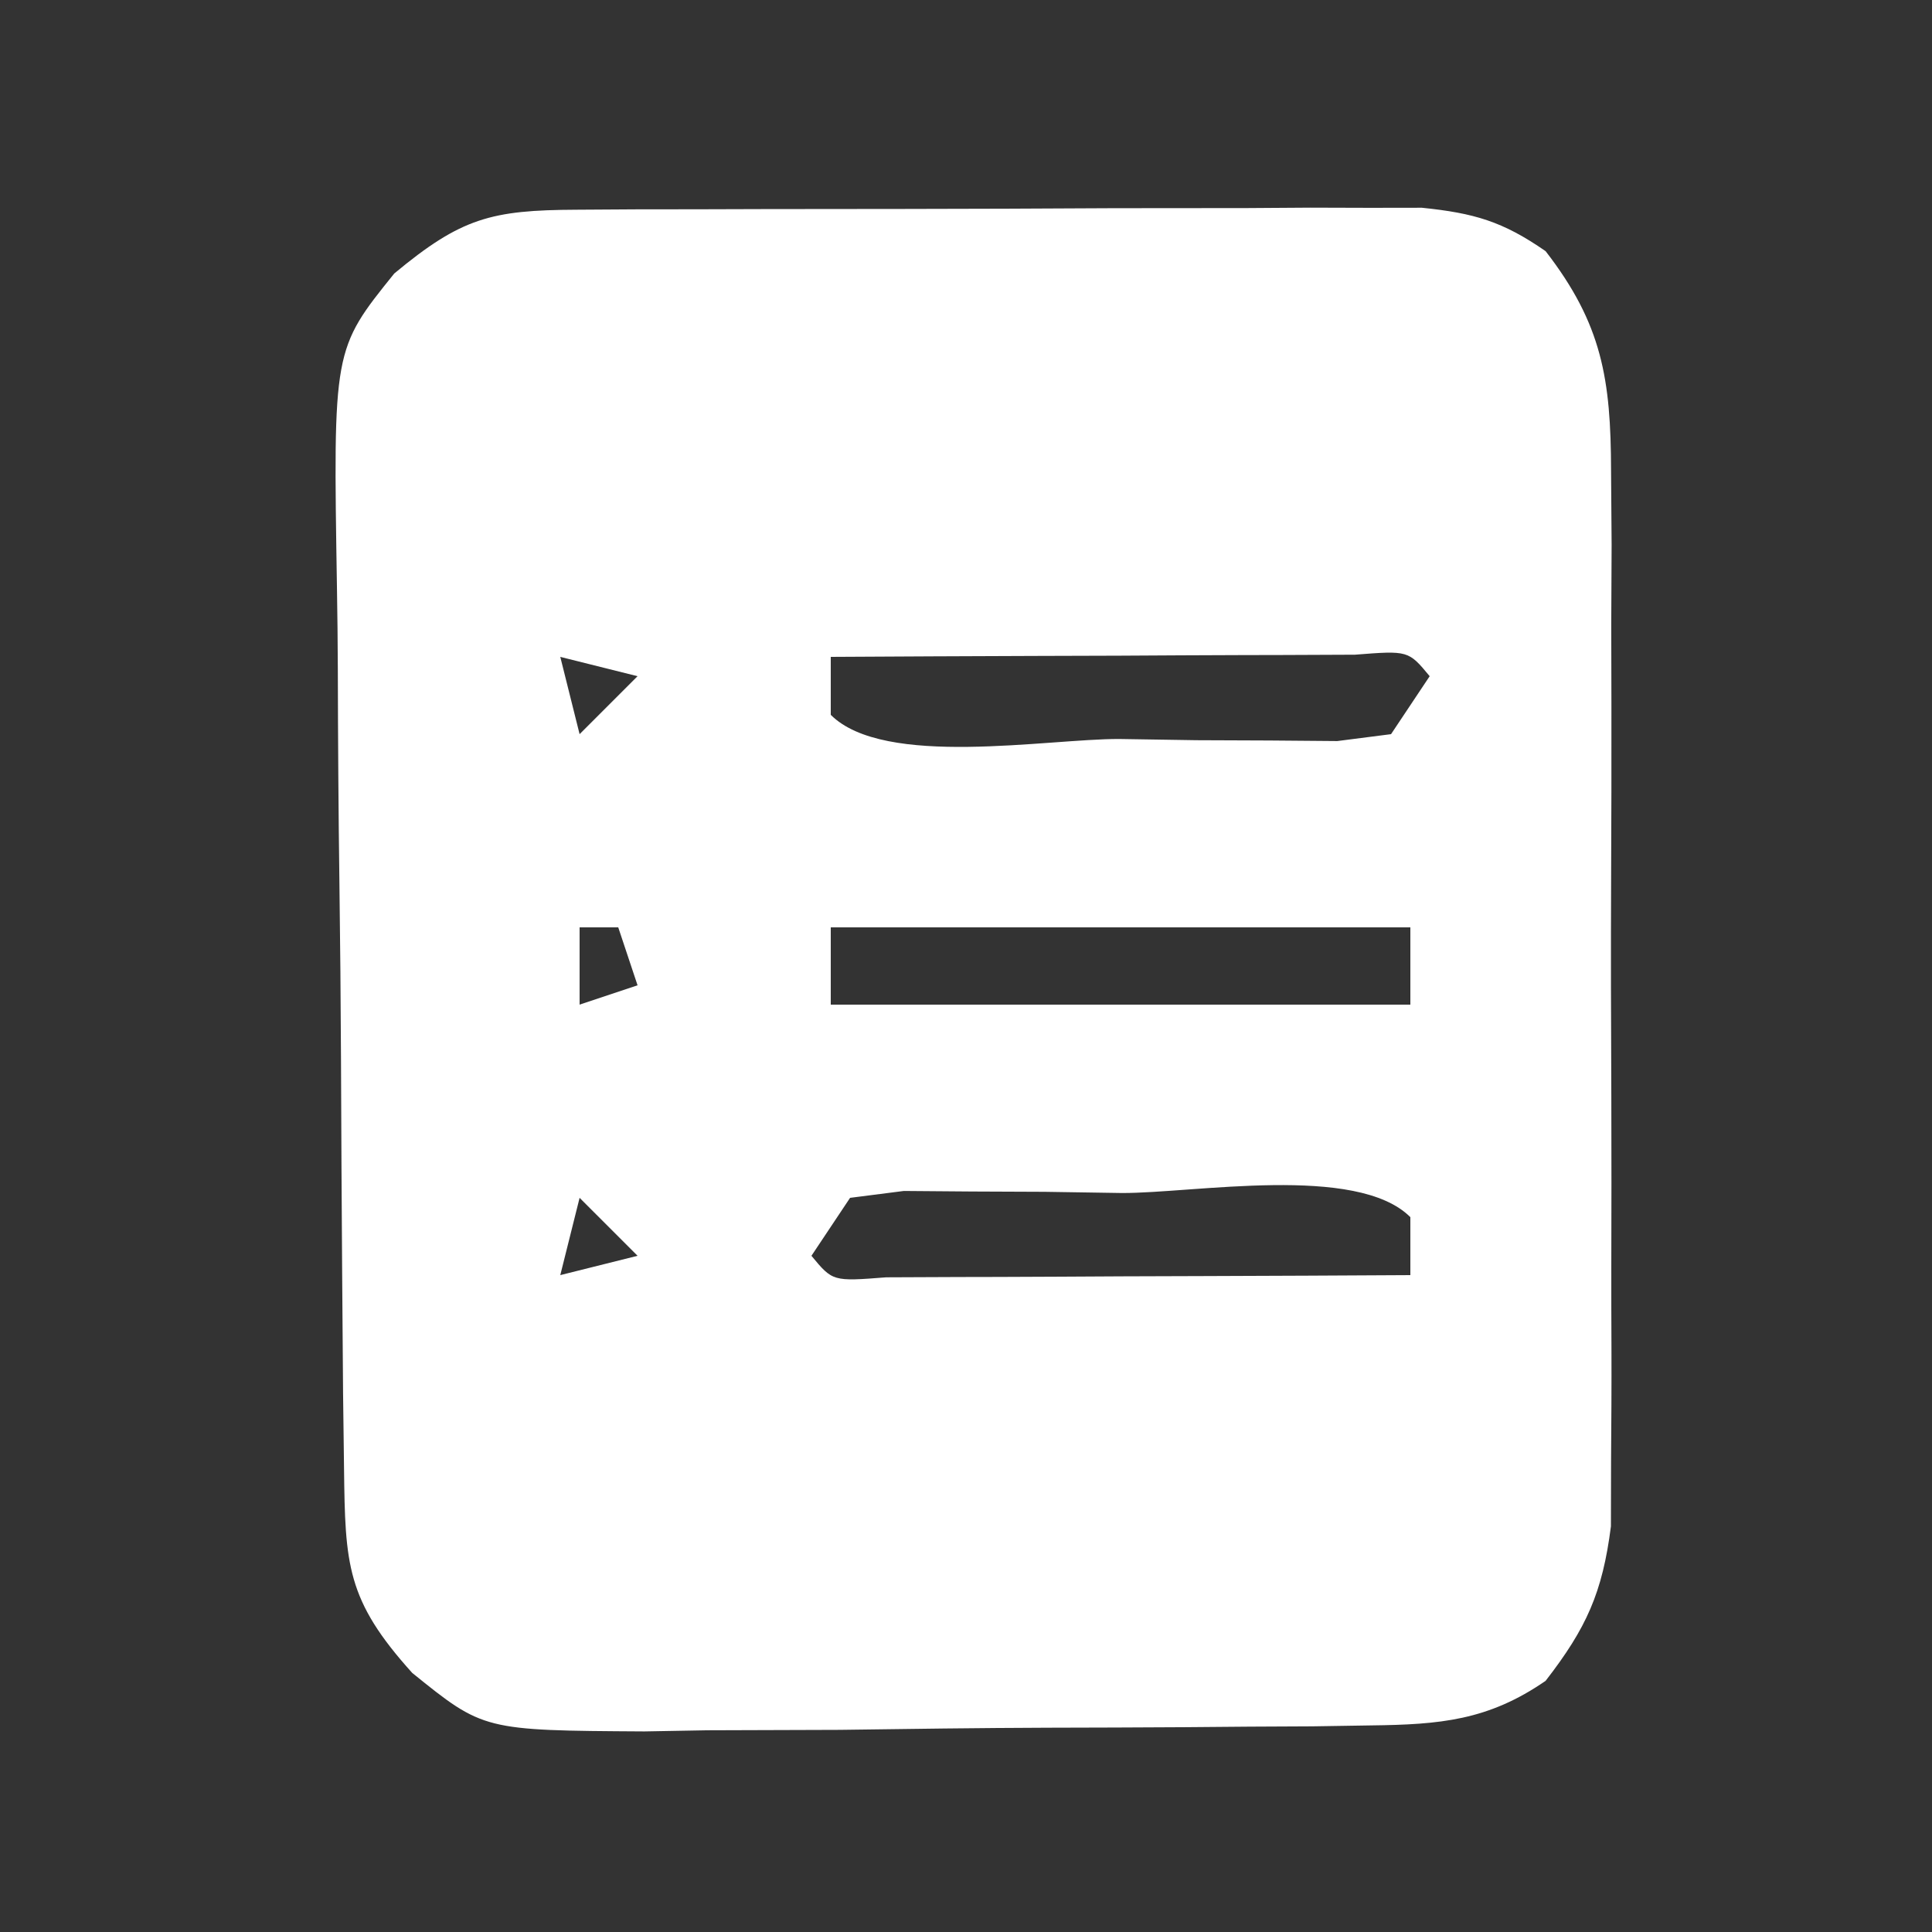 <?xml version="1.0" encoding="UTF-8"?>
<svg version="1.1" xmlns="http://www.w3.org/2000/svg" width="100" height="100">
<rect width="100%" height="100%" fill="#333333" stroke="none"/>
<path d="M0 0 C1.512 -0.01 1.512 -0.01 3.055 -0.019 C4.147 -0.02 5.24 -0.022 6.366 -0.023 C7.485 -0.026 8.605 -0.029 9.759 -0.033 C12.131 -0.038 14.503 -0.04 16.875 -0.04 C20.508 -0.042 24.14 -0.06 27.772 -0.079 C30.074 -0.082 32.376 -0.084 34.678 -0.085 C35.767 -0.092 36.856 -0.1 37.977 -0.107 C39.499 -0.102 39.499 -0.102 41.051 -0.098 C41.942 -0.099 42.833 -0.101 43.751 -0.102 C46.449 0.175 47.926 0.598 50.155 2.145 C53.085 5.928 53.533 8.786 53.543 13.509 C53.552 14.773 53.562 16.038 53.572 17.341 C53.566 18.713 53.56 20.086 53.553 21.458 C53.555 22.874 53.558 24.289 53.562 25.705 C53.566 28.667 53.56 31.629 53.546 34.592 C53.529 38.381 53.539 42.17 53.557 45.96 C53.567 48.882 53.564 51.804 53.556 54.726 C53.554 56.123 53.557 57.52 53.564 58.917 C53.571 60.872 53.558 62.827 53.543 64.782 C53.541 65.893 53.538 67.004 53.536 68.148 C53.099 71.581 52.268 73.418 50.155 76.145 C47.181 78.199 44.679 78.409 41.114 78.452 C40.113 78.468 39.111 78.484 38.08 78.5 C37.004 78.505 35.928 78.511 34.819 78.516 C33.707 78.525 32.595 78.534 31.449 78.544 C29.097 78.558 26.745 78.567 24.393 78.571 C20.8 78.583 17.209 78.632 13.616 78.682 C11.329 78.692 9.043 78.699 6.756 78.704 C5.684 78.723 4.612 78.743 3.508 78.763 C-4.821 78.713 -4.821 78.713 -8.508 75.735 C-11.912 71.963 -11.98 70.14 -12.038 65.138 C-12.054 63.877 -12.07 62.615 -12.087 61.315 C-12.098 59.93 -12.109 58.546 -12.119 57.161 C-12.124 56.464 -12.129 55.767 -12.135 55.049 C-12.162 51.36 -12.181 47.67 -12.195 43.98 C-12.209 40.93 -12.236 37.881 -12.277 34.832 C-12.327 31.147 -12.351 27.462 -12.359 23.776 C-12.365 22.374 -12.38 20.973 -12.404 19.571 C-12.604 7.229 -12.604 7.229 -9.438 3.301 C-5.968 0.416 -4.413 0.019 0 0 Z M-0.845 23.145 C-0.515 24.465 -0.185 25.785 0.155 27.145 C1.145 26.155 2.135 25.165 3.155 24.145 C1.835 23.815 0.515 23.485 -0.845 23.145 Z M13.155 23.145 C13.155 24.135 13.155 25.125 13.155 26.145 C15.923 28.913 24.361 27.381 28.092 27.395 C29.406 27.416 30.721 27.437 32.075 27.458 C33.327 27.463 34.579 27.468 35.87 27.473 C37.026 27.483 38.182 27.492 39.373 27.502 C40.291 27.384 41.209 27.266 42.155 27.145 C42.815 26.155 43.475 25.165 44.155 24.145 C43.052 22.816 43.052 22.816 40.287 23.032 C39.036 23.037 37.784 23.042 36.495 23.048 C35.83 23.049 35.166 23.05 34.481 23.052 C32.351 23.058 30.222 23.07 28.092 23.083 C26.652 23.088 25.211 23.092 23.77 23.096 C20.232 23.107 16.693 23.125 13.155 23.145 Z M0.155 37.145 C0.155 38.465 0.155 39.785 0.155 41.145 C1.145 40.815 2.135 40.485 3.155 40.145 C2.825 39.155 2.495 38.165 2.155 37.145 C1.495 37.145 0.835 37.145 0.155 37.145 Z M13.155 37.145 C13.155 38.465 13.155 39.785 13.155 41.145 C23.055 41.145 32.955 41.145 43.155 41.145 C43.155 39.825 43.155 38.505 43.155 37.145 C33.255 37.145 23.355 37.145 13.155 37.145 Z M0.155 51.145 C-0.175 52.465 -0.505 53.785 -0.845 55.145 C0.475 54.815 1.795 54.485 3.155 54.145 C2.165 53.155 1.175 52.165 0.155 51.145 Z M14.155 51.145 C13.165 52.63 13.165 52.63 12.155 54.145 C13.257 55.474 13.257 55.474 16.022 55.259 C17.274 55.254 18.525 55.248 19.815 55.243 C20.479 55.242 21.144 55.24 21.828 55.239 C23.958 55.233 26.088 55.22 28.217 55.208 C29.658 55.203 31.099 55.198 32.54 55.194 C36.078 55.183 39.616 55.166 43.155 55.145 C43.155 54.155 43.155 53.165 43.155 52.145 C40.387 49.377 31.949 50.91 28.217 50.895 C26.903 50.875 25.589 50.854 24.235 50.833 C22.983 50.828 21.73 50.822 20.44 50.817 C19.284 50.808 18.128 50.798 16.936 50.789 C16.018 50.906 15.1 51.024 14.155 51.145 Z " fill="#FFFFFF" transform="translate(29.845,10.855)"/>
</svg>

